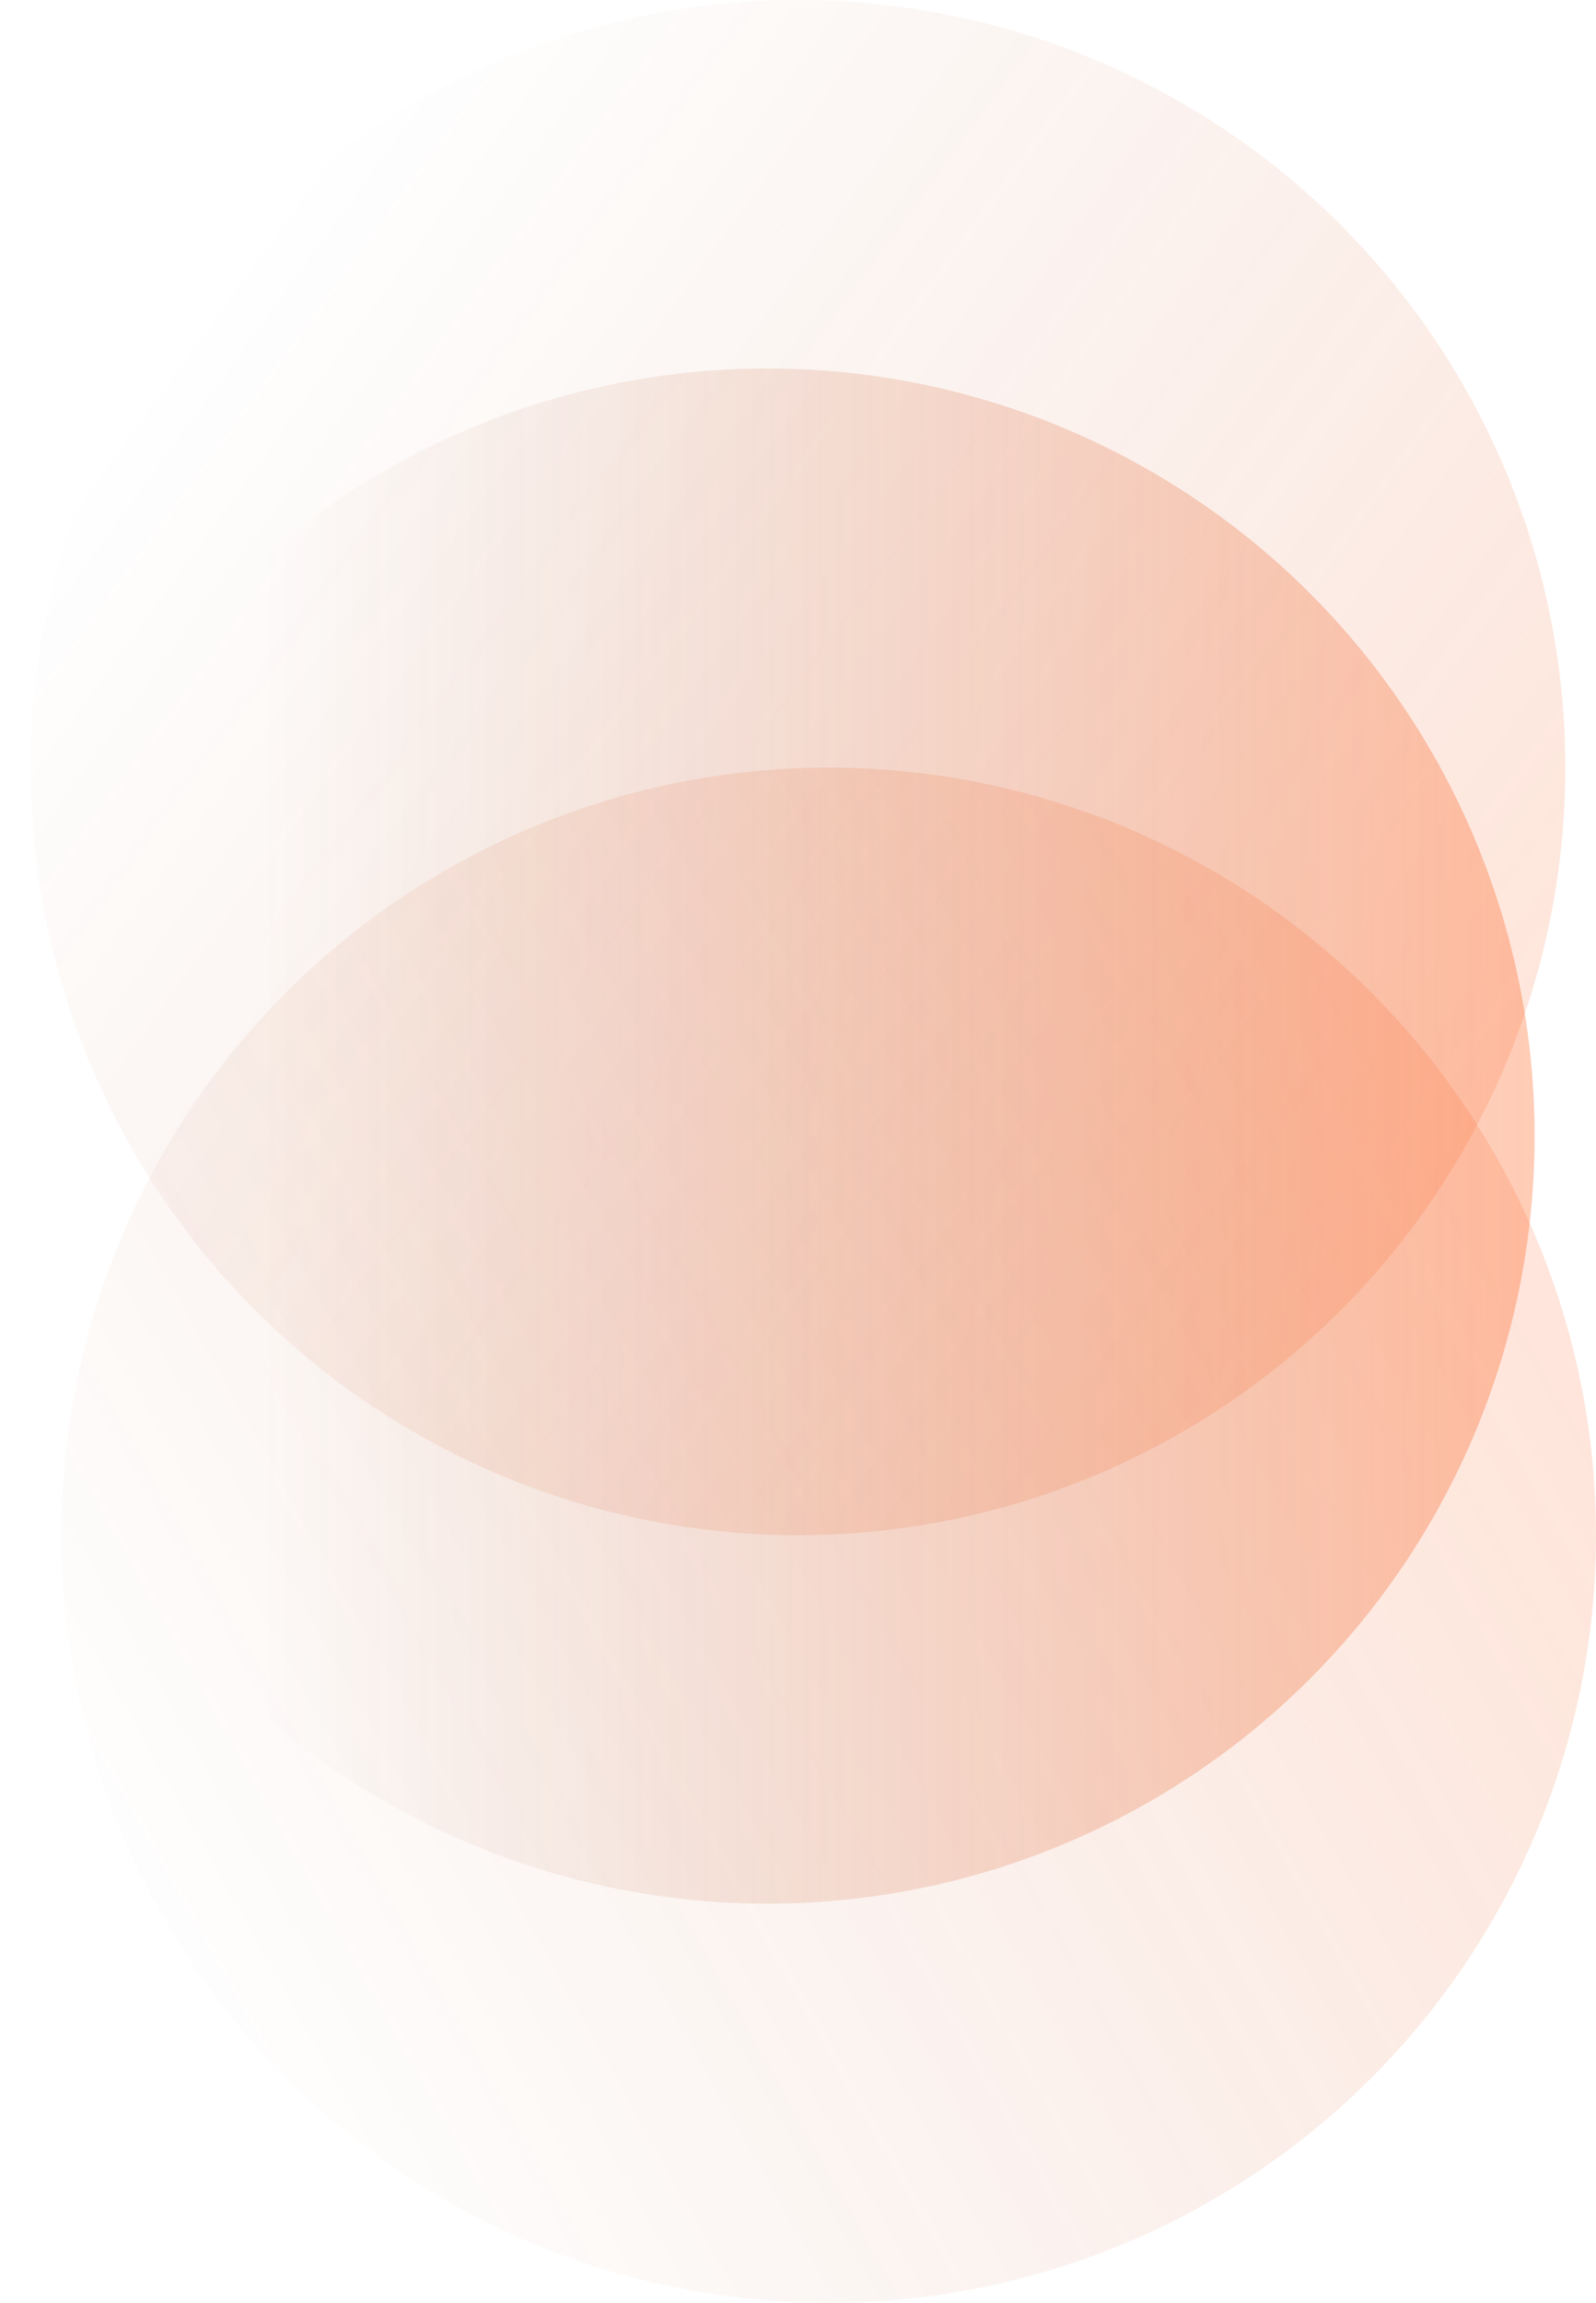 <svg width="104" height="150" viewBox="0 0 104 150" fill="none" xmlns="http://www.w3.org/2000/svg">
<circle opacity="0.5" cx="52" cy="50" r="50" fill="url(#paint0_linear_729_11951)"/>
<circle opacity="0.5" cx="54" cy="100" r="50" fill="url(#paint1_linear_729_11951)"/>
<circle cx="50" cy="74" r="50" fill="url(#paint2_linear_729_11951)"/>
<defs>
<linearGradient id="paint0_linear_729_11951" x1="102" y1="68" x2="21" y2="9" gradientUnits="userSpaceOnUse">
<stop stop-color="#FF530B" stop-opacity="0.3"/>
<stop offset="1" stop-color="#993206" stop-opacity="0"/>
</linearGradient>
<linearGradient id="paint1_linear_729_11951" x1="99" y1="83.5" x2="10" y2="133.5" gradientUnits="userSpaceOnUse">
<stop stop-color="#FF530B" stop-opacity="0.3"/>
<stop offset="1" stop-color="#993206" stop-opacity="0"/>
</linearGradient>
<linearGradient id="paint2_linear_729_11951" x1="100" y1="74" x2="17" y2="74" gradientUnits="userSpaceOnUse">
<stop stop-color="#FF530B" stop-opacity="0.3"/>
<stop offset="1" stop-color="#993206" stop-opacity="0"/>
</linearGradient>
</defs>
</svg>
